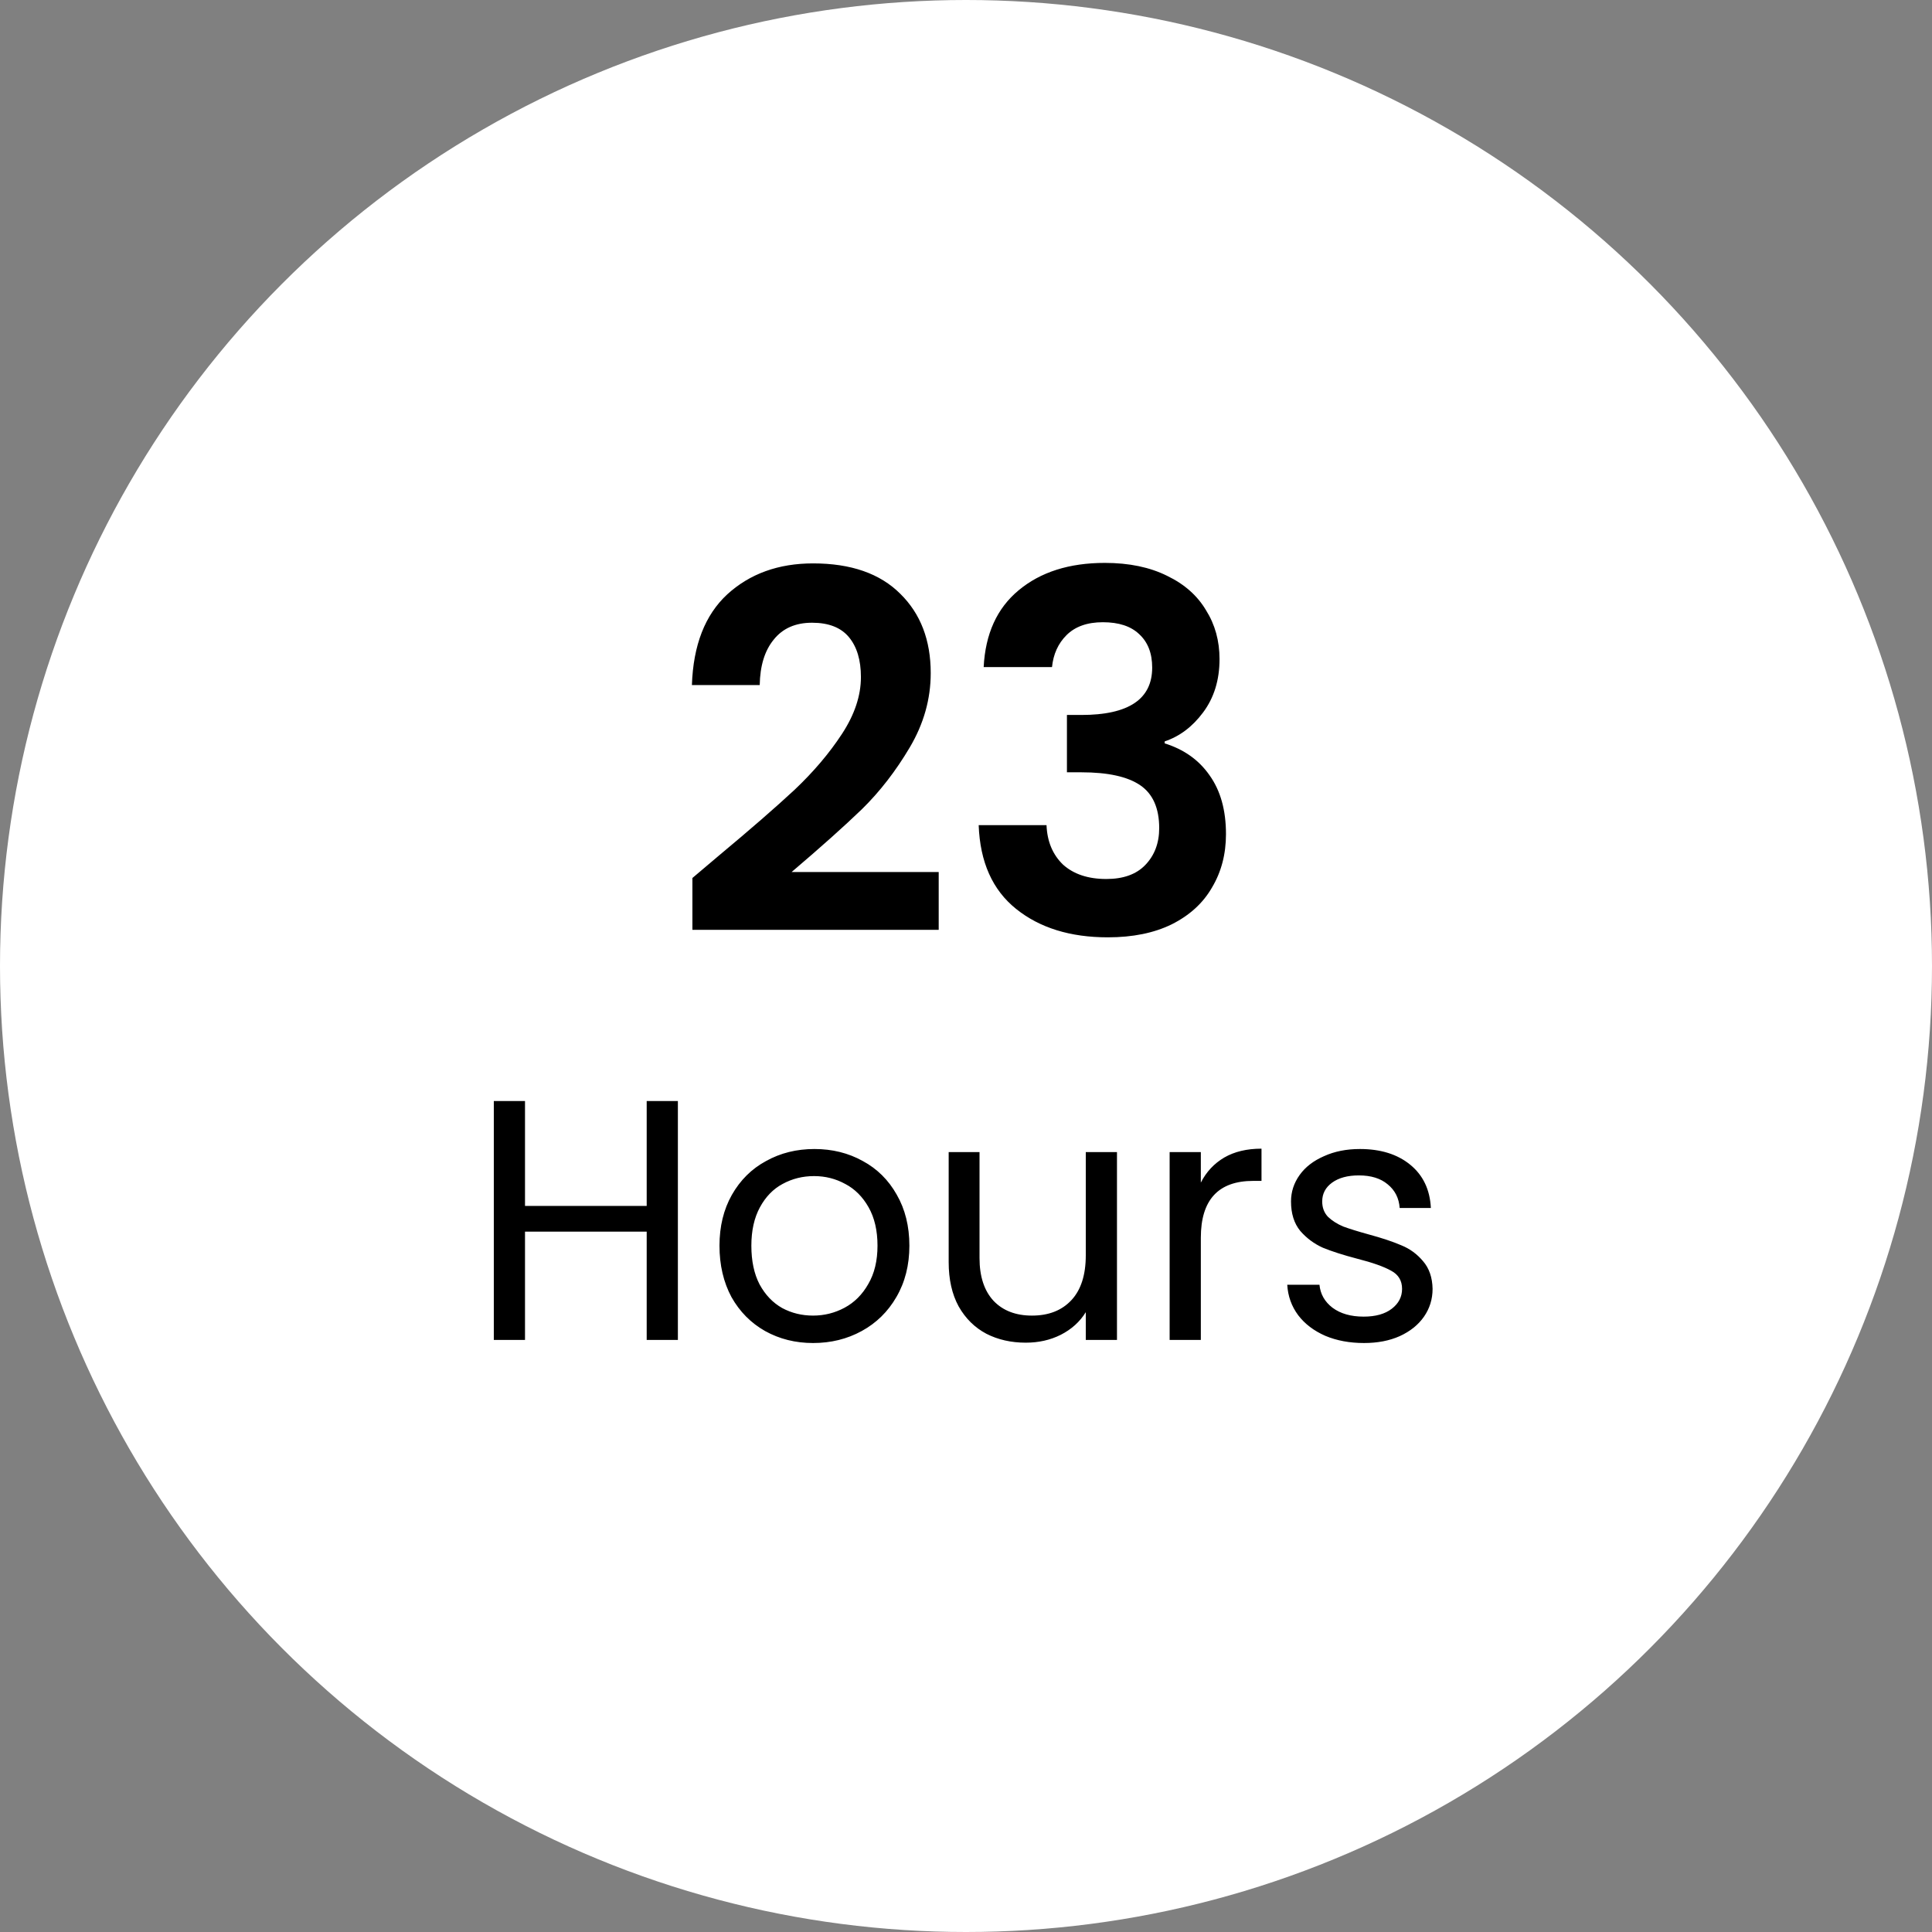 <svg width="62" height="62" viewBox="0 0 62 62" fill="none" xmlns="http://www.w3.org/2000/svg">
<rect x="0" y="0" width="62" height="62" fill="#808080" stroke="none"/>
<circle cx="31" cy="31" r="31" fill="white"/>
<path d="M23.052 27.472C24.076 26.619 24.892 25.909 25.5 25.344C26.108 24.768 26.615 24.171 27.02 23.552C27.425 22.933 27.628 22.325 27.628 21.728C27.628 21.184 27.5 20.757 27.244 20.448C26.988 20.139 26.593 19.984 26.06 19.984C25.527 19.984 25.116 20.165 24.828 20.528C24.54 20.88 24.391 21.365 24.38 21.984H22.204C22.247 20.704 22.625 19.733 23.34 19.072C24.065 18.411 24.983 18.08 26.092 18.08C27.308 18.08 28.241 18.405 28.892 19.056C29.543 19.696 29.868 20.544 29.868 21.6C29.868 22.432 29.644 23.227 29.196 23.984C28.748 24.741 28.236 25.403 27.66 25.968C27.084 26.523 26.332 27.195 25.404 27.984H30.124V29.84H22.22V28.176L23.052 27.472ZM31.567 21.408C31.621 20.341 31.994 19.52 32.688 18.944C33.392 18.357 34.314 18.064 35.456 18.064C36.234 18.064 36.901 18.203 37.456 18.48C38.01 18.747 38.426 19.115 38.703 19.584C38.992 20.043 39.136 20.565 39.136 21.152C39.136 21.824 38.959 22.395 38.608 22.864C38.266 23.323 37.855 23.632 37.376 23.792V23.856C37.994 24.048 38.474 24.389 38.816 24.88C39.167 25.371 39.343 26 39.343 26.768C39.343 27.408 39.194 27.979 38.895 28.48C38.608 28.981 38.175 29.376 37.599 29.664C37.034 29.941 36.352 30.08 35.551 30.08C34.346 30.08 33.365 29.776 32.608 29.168C31.85 28.56 31.45 27.664 31.407 26.48H33.584C33.605 27.003 33.781 27.424 34.111 27.744C34.453 28.053 34.917 28.208 35.504 28.208C36.047 28.208 36.464 28.059 36.752 27.76C37.05 27.451 37.2 27.056 37.2 26.576C37.2 25.936 36.997 25.477 36.592 25.2C36.186 24.923 35.557 24.784 34.703 24.784H34.239V22.944H34.703C36.218 22.944 36.975 22.437 36.975 21.424C36.975 20.965 36.837 20.608 36.559 20.352C36.293 20.096 35.904 19.968 35.392 19.968C34.89 19.968 34.501 20.107 34.224 20.384C33.957 20.651 33.802 20.992 33.76 21.408H31.567Z" fill="black"/>
<path d="M21.754 35.333V43H20.753V39.524H16.848V43H15.847V35.333H16.848V38.699H20.753V35.333H21.754ZM26.092 43.099C25.527 43.099 25.014 42.971 24.552 42.714C24.098 42.457 23.738 42.094 23.474 41.625C23.218 41.148 23.089 40.598 23.089 39.975C23.089 39.359 23.221 38.816 23.485 38.347C23.756 37.87 24.123 37.507 24.585 37.258C25.047 37.001 25.564 36.873 26.136 36.873C26.708 36.873 27.225 37.001 27.687 37.258C28.149 37.507 28.512 37.867 28.776 38.336C29.047 38.805 29.183 39.352 29.183 39.975C29.183 40.598 29.044 41.148 28.765 41.625C28.494 42.094 28.123 42.457 27.654 42.714C27.185 42.971 26.664 43.099 26.092 43.099ZM26.092 42.219C26.451 42.219 26.789 42.135 27.104 41.966C27.419 41.797 27.672 41.544 27.863 41.207C28.061 40.87 28.16 40.459 28.16 39.975C28.16 39.491 28.065 39.08 27.874 38.743C27.683 38.406 27.434 38.156 27.126 37.995C26.818 37.826 26.485 37.742 26.125 37.742C25.759 37.742 25.421 37.826 25.113 37.995C24.812 38.156 24.57 38.406 24.387 38.743C24.204 39.08 24.112 39.491 24.112 39.975C24.112 40.466 24.2 40.881 24.376 41.218C24.559 41.555 24.802 41.808 25.102 41.977C25.403 42.138 25.733 42.219 26.092 42.219ZM35.845 36.972V43H34.844V42.109C34.654 42.417 34.386 42.659 34.041 42.835C33.704 43.004 33.33 43.088 32.919 43.088C32.45 43.088 32.028 42.993 31.654 42.802C31.28 42.604 30.983 42.311 30.763 41.922C30.551 41.533 30.444 41.06 30.444 40.503V36.972H31.434V40.371C31.434 40.965 31.585 41.423 31.885 41.746C32.186 42.061 32.597 42.219 33.117 42.219C33.653 42.219 34.074 42.054 34.382 41.724C34.69 41.394 34.844 40.914 34.844 40.283V36.972H35.845ZM38.536 37.951C38.712 37.606 38.962 37.339 39.285 37.148C39.614 36.957 40.014 36.862 40.483 36.862V37.896H40.219C39.097 37.896 38.536 38.505 38.536 39.722V43H37.535V36.972H38.536V37.951ZM43.773 43.099C43.311 43.099 42.897 43.022 42.53 42.868C42.163 42.707 41.874 42.487 41.661 42.208C41.448 41.922 41.331 41.596 41.309 41.229H42.343C42.372 41.53 42.512 41.775 42.761 41.966C43.018 42.157 43.351 42.252 43.762 42.252C44.143 42.252 44.444 42.168 44.664 41.999C44.884 41.83 44.994 41.618 44.994 41.361C44.994 41.097 44.877 40.903 44.642 40.778C44.407 40.646 44.044 40.518 43.553 40.393C43.106 40.276 42.739 40.158 42.453 40.041C42.174 39.916 41.932 39.737 41.727 39.502C41.529 39.26 41.43 38.945 41.43 38.556C41.43 38.248 41.522 37.966 41.705 37.709C41.888 37.452 42.149 37.251 42.486 37.104C42.823 36.95 43.208 36.873 43.641 36.873C44.308 36.873 44.847 37.042 45.258 37.379C45.669 37.716 45.889 38.178 45.918 38.765H44.917C44.895 38.45 44.767 38.197 44.532 38.006C44.305 37.815 43.997 37.72 43.608 37.72C43.249 37.72 42.963 37.797 42.75 37.951C42.537 38.105 42.431 38.307 42.431 38.556C42.431 38.754 42.493 38.919 42.618 39.051C42.75 39.176 42.911 39.278 43.102 39.359C43.3 39.432 43.571 39.517 43.916 39.612C44.349 39.729 44.701 39.847 44.972 39.964C45.243 40.074 45.474 40.243 45.665 40.47C45.863 40.697 45.966 40.994 45.973 41.361C45.973 41.691 45.881 41.988 45.698 42.252C45.515 42.516 45.254 42.725 44.917 42.879C44.587 43.026 44.206 43.099 43.773 43.099Z" fill="black"/>
</svg>
